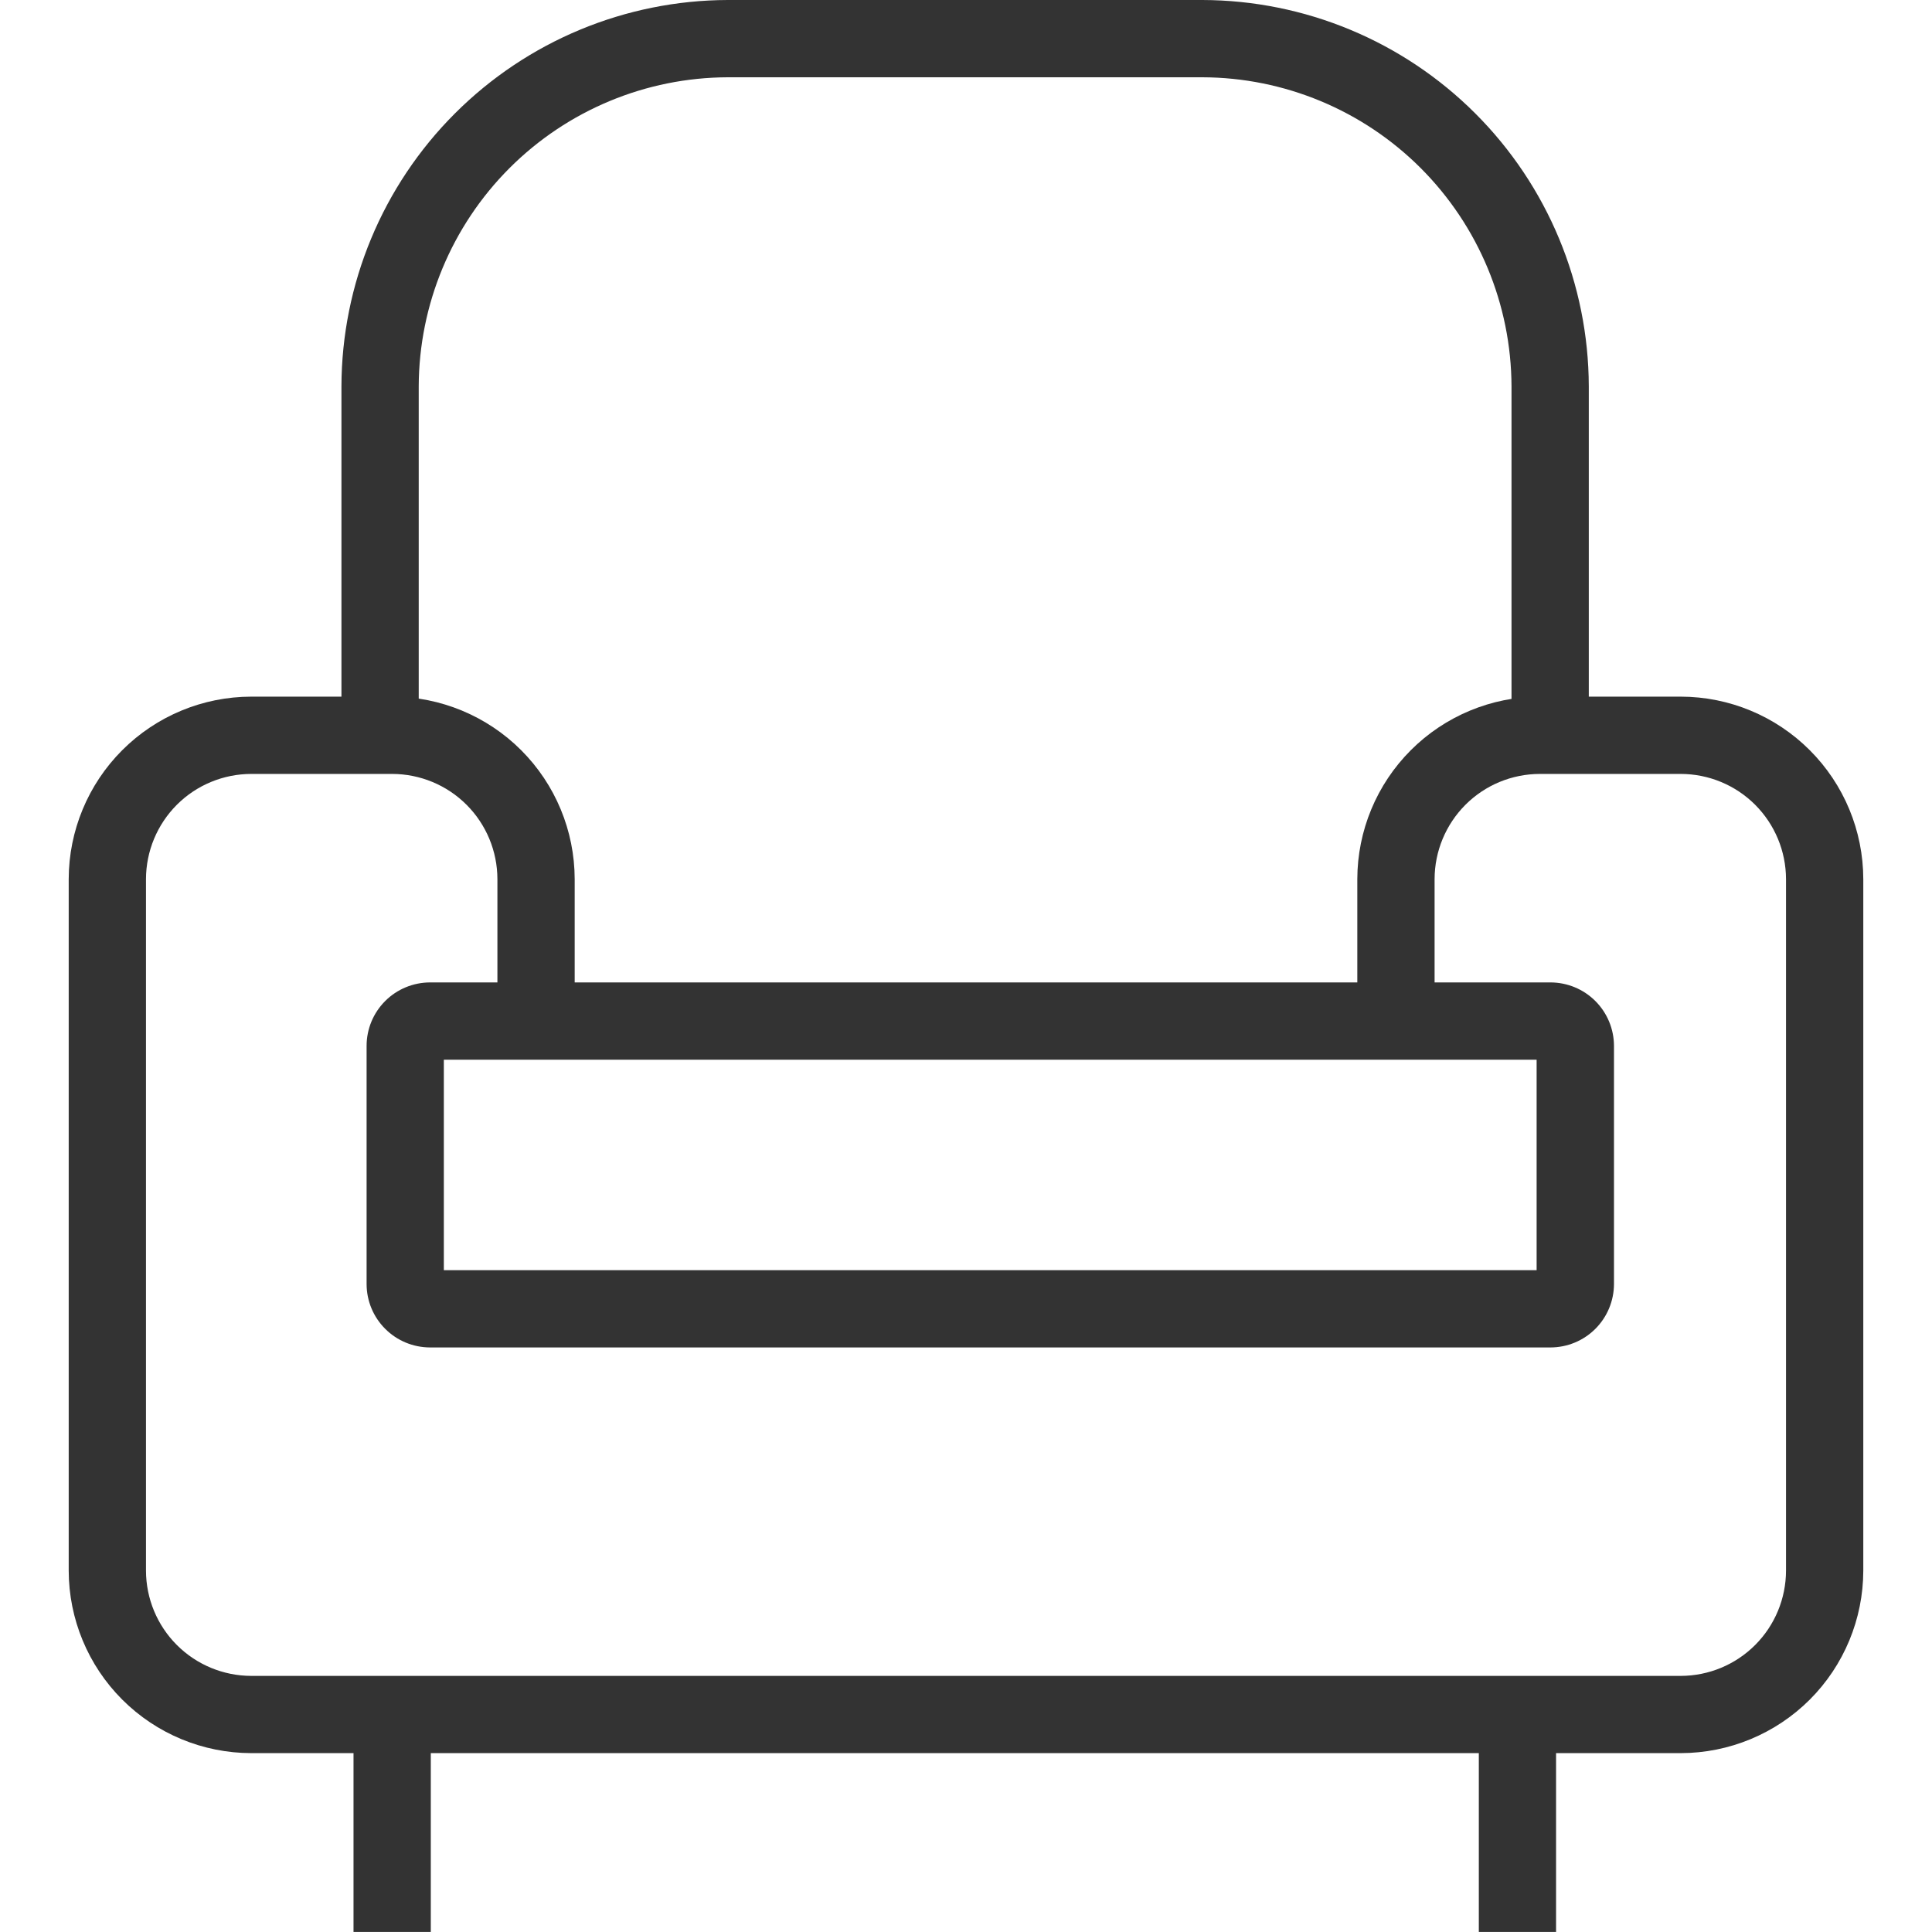 <svg width="48" height="48" viewBox="0 0 48 48" fill="none" xmlns="http://www.w3.org/2000/svg">
<path d="M41.758 43.556H6.242C5.04 43.554 3.887 43.076 3.037 42.226C2.187 41.376 1.709 40.224 1.707 39.022V21.842C1.709 20.64 2.187 19.488 3.037 18.638C3.887 17.788 5.04 17.309 6.242 17.308H9.743C10.945 17.309 12.098 17.788 12.948 18.638C13.798 19.488 14.276 20.64 14.278 21.842V24.794H12.358V21.842C12.357 21.149 12.082 20.485 11.591 19.994C11.101 19.504 10.437 19.229 9.743 19.228H6.242C5.549 19.229 4.884 19.504 4.394 19.994C3.904 20.485 3.628 21.149 3.627 21.842V39.022C3.628 39.715 3.904 40.38 4.394 40.87C4.884 41.36 5.549 41.636 6.242 41.637H41.758C42.452 41.636 43.116 41.36 43.606 40.87C44.096 40.38 44.372 39.715 44.373 39.022V21.842C44.372 21.149 44.096 20.485 43.606 19.994C43.116 19.504 42.452 19.229 41.758 19.228H38.257C37.563 19.229 36.899 19.504 36.409 19.994C35.919 20.485 35.643 21.149 35.642 21.842V24.794H33.722V21.842C33.724 20.64 34.202 19.488 35.052 18.638C35.902 17.788 37.055 17.309 38.257 17.308H41.758C42.961 17.309 44.113 17.788 44.963 18.638C45.813 19.488 46.291 20.64 46.293 21.842V39.022C46.291 40.224 45.813 41.377 44.963 42.227C44.113 43.076 42.96 43.554 41.758 43.556Z" fill="#333333"/>
<path d="M8.783 42.596H10.703V47.999H8.783V42.596ZM36.741 42.596H38.66V47.999H36.741V42.596ZM38.522 33.477H10.684C10.266 33.476 9.865 33.31 9.57 33.014C9.274 32.719 9.108 32.318 9.108 31.9V25.984C9.108 25.567 9.274 25.166 9.57 24.87C9.865 24.575 10.266 24.409 10.684 24.408H38.522C38.94 24.409 39.341 24.575 39.636 24.87C39.932 25.166 40.098 25.567 40.099 25.984V31.901C40.098 32.319 39.932 32.719 39.636 33.015C39.341 33.31 38.94 33.476 38.522 33.477ZM11.027 31.557H38.177V26.328H11.027V31.557ZM39.473 19.137H37.553V9.598C37.546 7.564 36.735 5.615 35.297 4.176C33.858 2.737 31.909 1.926 29.874 1.92H18.082C16.047 1.926 14.098 2.737 12.659 4.176C11.221 5.615 10.41 7.564 10.403 9.598V18.839H8.483V9.598C8.49 7.055 9.503 4.617 11.302 2.819C13.101 1.02 15.538 0.007 18.082 0L29.874 0C32.418 0.007 34.855 1.02 36.654 2.819C38.453 4.617 39.466 7.055 39.473 9.598V19.137Z" fill="#333333"/>
</svg>
